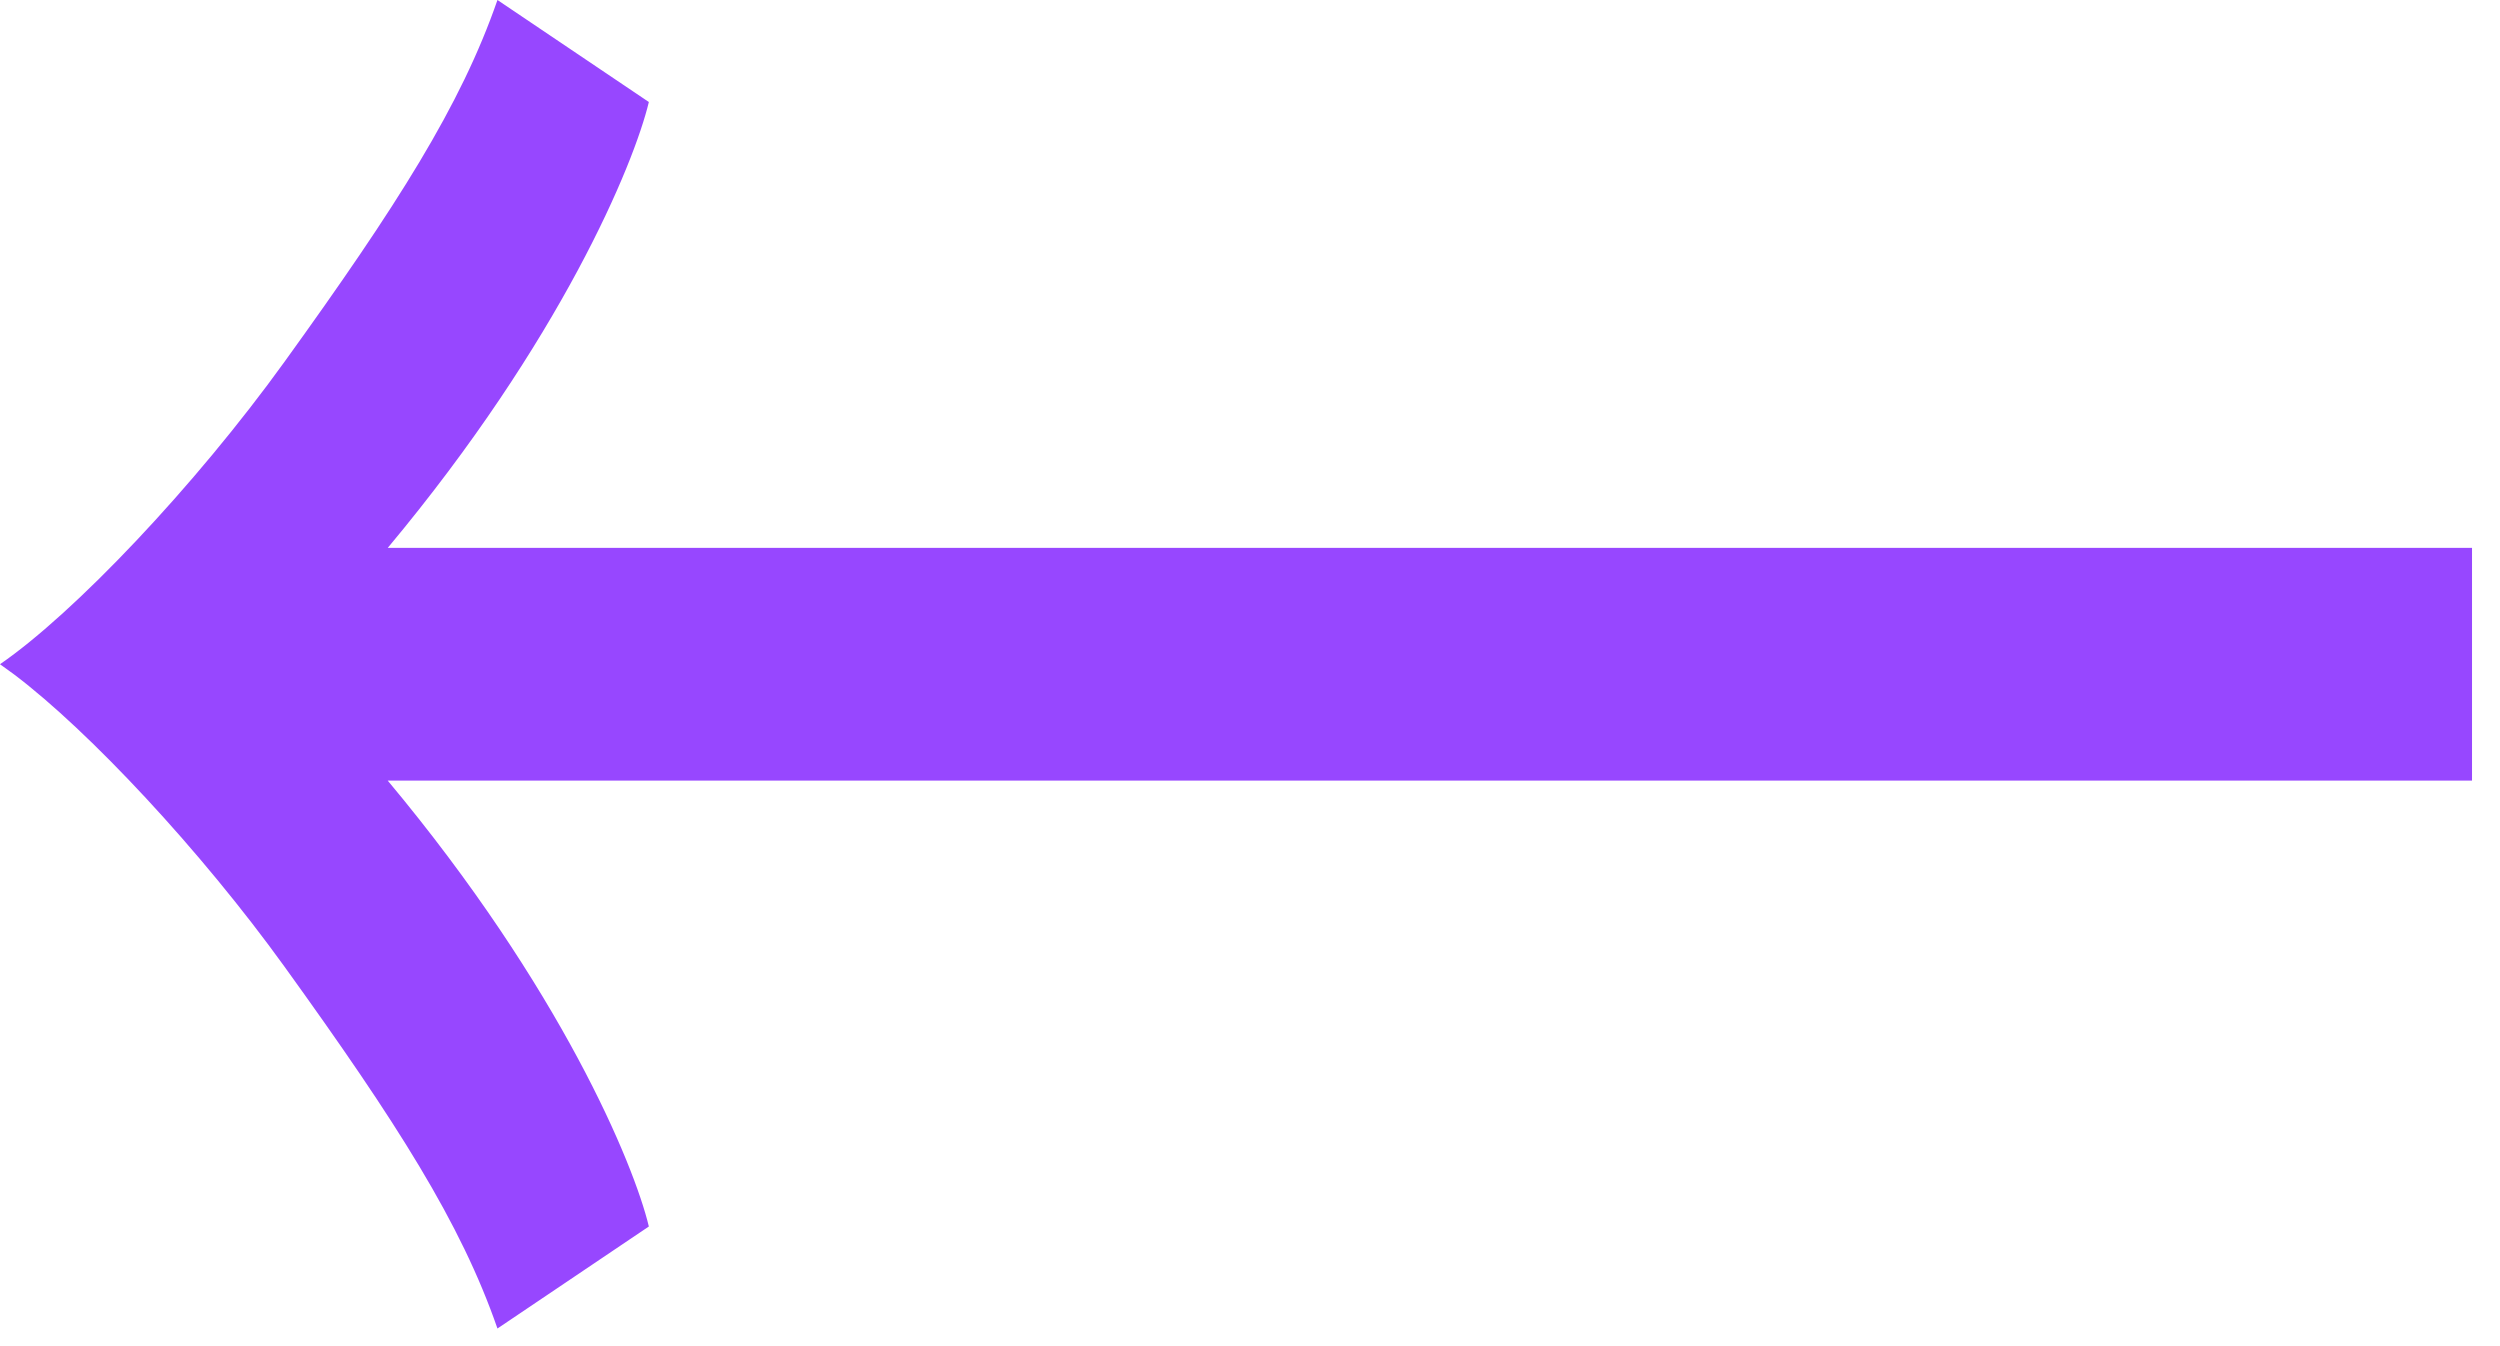 <svg preserveAspectRatio="none" width="100%" height="100%" overflow="visible" style="display: block;" viewBox="0 0 52 28" fill="none" xmlns="http://www.w3.org/2000/svg">
<path id="Arrow" d="M51.418 16.237H8.065C11.672 20.557 13.188 24.22 13.496 25.511L10.347 27.633C9.586 25.436 8.255 23.35 5.92 20.11C4.168 17.68 1.857 15.212 0.301 14.034L0 13.816C1.547 12.75 4.052 10.114 5.92 7.522C8.255 4.283 9.586 2.197 10.347 0L13.496 2.122C13.188 3.413 11.672 7.075 8.065 11.396H51.418V16.237Z" fill="#9747FF"/>
</svg>
